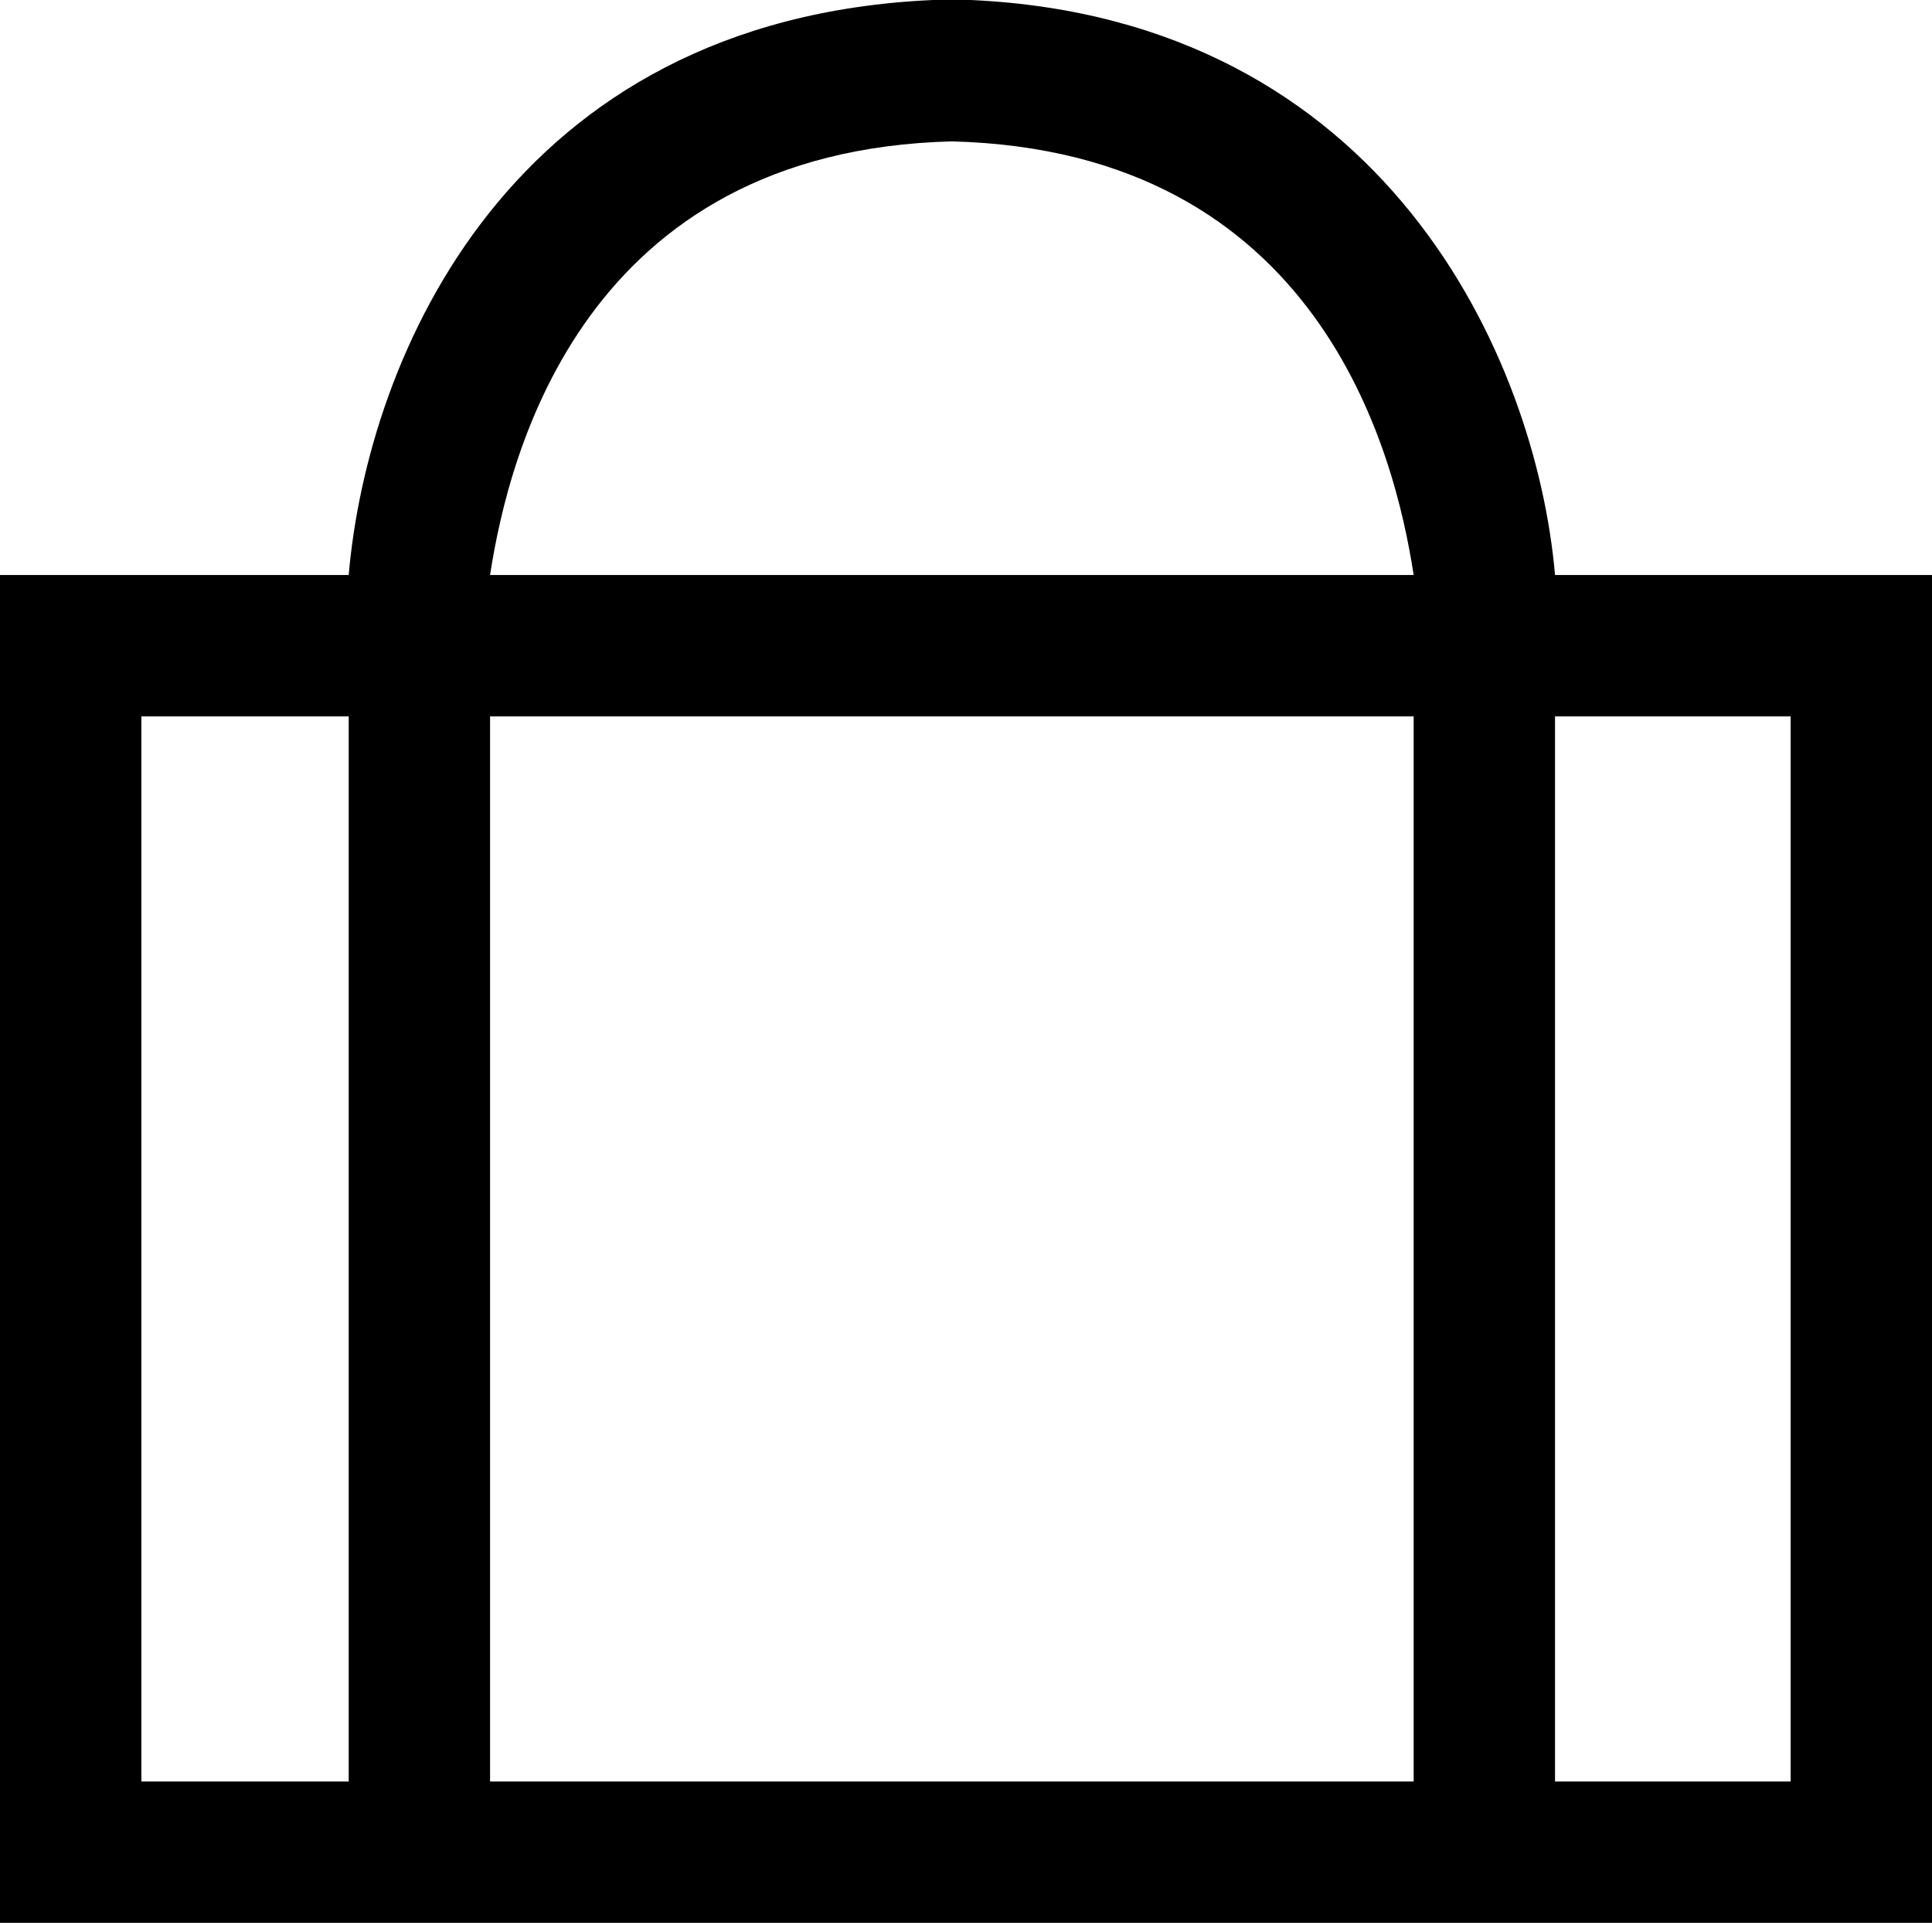 <svg xmlns="http://www.w3.org/2000/svg" viewBox="0 0 20.5 20.4">
  <path fill="currentColor" d="M16.5 6.1C16.3 3.8 14.7.2 10.3 0h-.4c-4.5.2-6 3.8-6.2 6.1H0v14.3h20.5V6.1h-4zM15 7.6v11.3H5.2V7.6H15zm-4.9-6.1c3.9.1 4.7 3.3 4.9 4.6H5.2c.2-1.3 1-4.5 4.9-4.6zM1.5 7.6h2.2v11.3H1.5V7.6zM19 18.9h-2.5V7.6H19v11.3z"/>
</svg>
